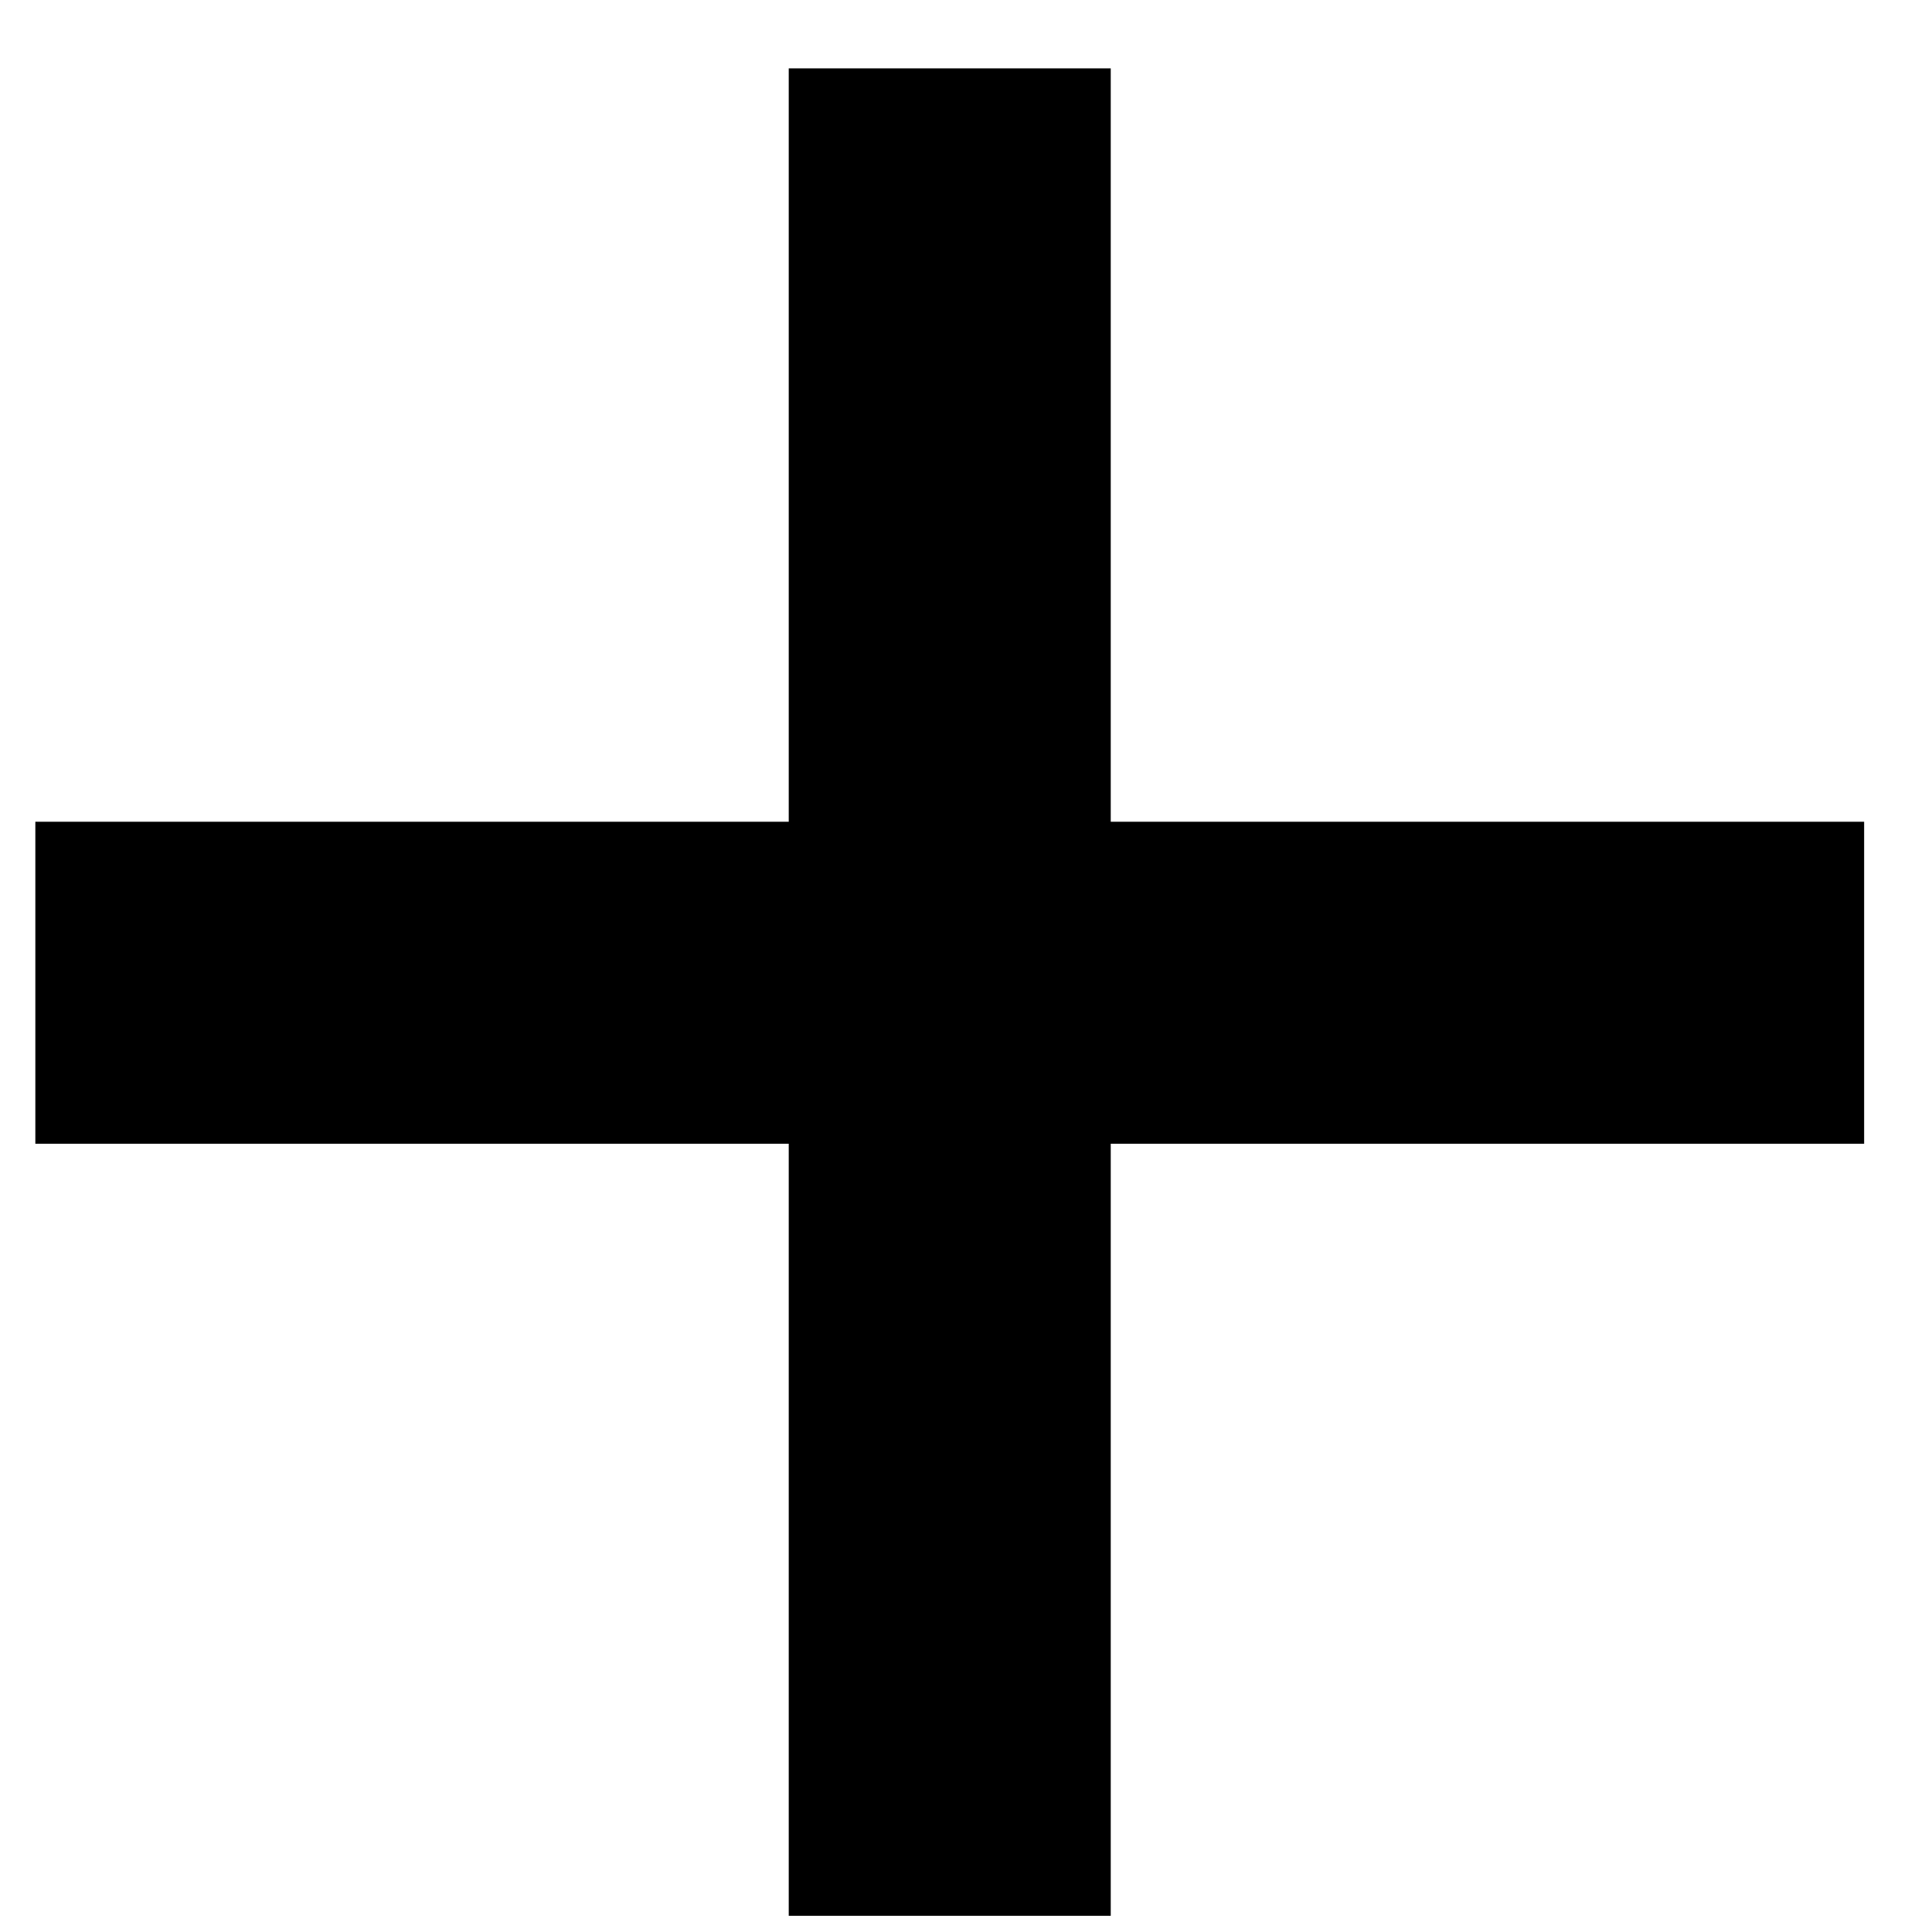 <?xml version="1.0" encoding="UTF-8"?>
<svg width="12px" height="12px" viewBox="0 0 12 12" version="1.1" xmlns="http://www.w3.org/2000/svg" xmlns:xlink="http://www.w3.org/1999/xlink">
    <!-- Generator: Sketch 51.2 (57519) - http://www.bohemiancoding.com/sketch -->
    <title>plus_icon</title>
    <desc>Created with Sketch.</desc>
    <defs></defs>
    <g id="Desktop" stroke="none" stroke-width="1" fill="none" fill-rule="evenodd">
        <g id="Product-page" transform="translate(-1429, -730)" stroke="#000000" stroke-width="2">
            <g id="Product-Description" transform="translate(974, 192)">
                <g id="Accodion" transform="translate(0, 391)">
                    <g id="ic_cancel-copy" transform="translate(460.899, 152.899) rotate(45) translate(-460.899, -152.899) translate(453.899, 145.899)">
                        <g id="cross" transform="translate(3.129, 3.129)">
                            <g id="plus_icon">
                                <path d="M0,0 L8.114,8.114" id="Line"></path>
                                <path d="M8.032,0 L1.01914121e-15,8.032" id="Line"></path>
                            </g>
                        </g>
                    </g>
                </g>
            </g>
        </g>
    </g>
</svg>